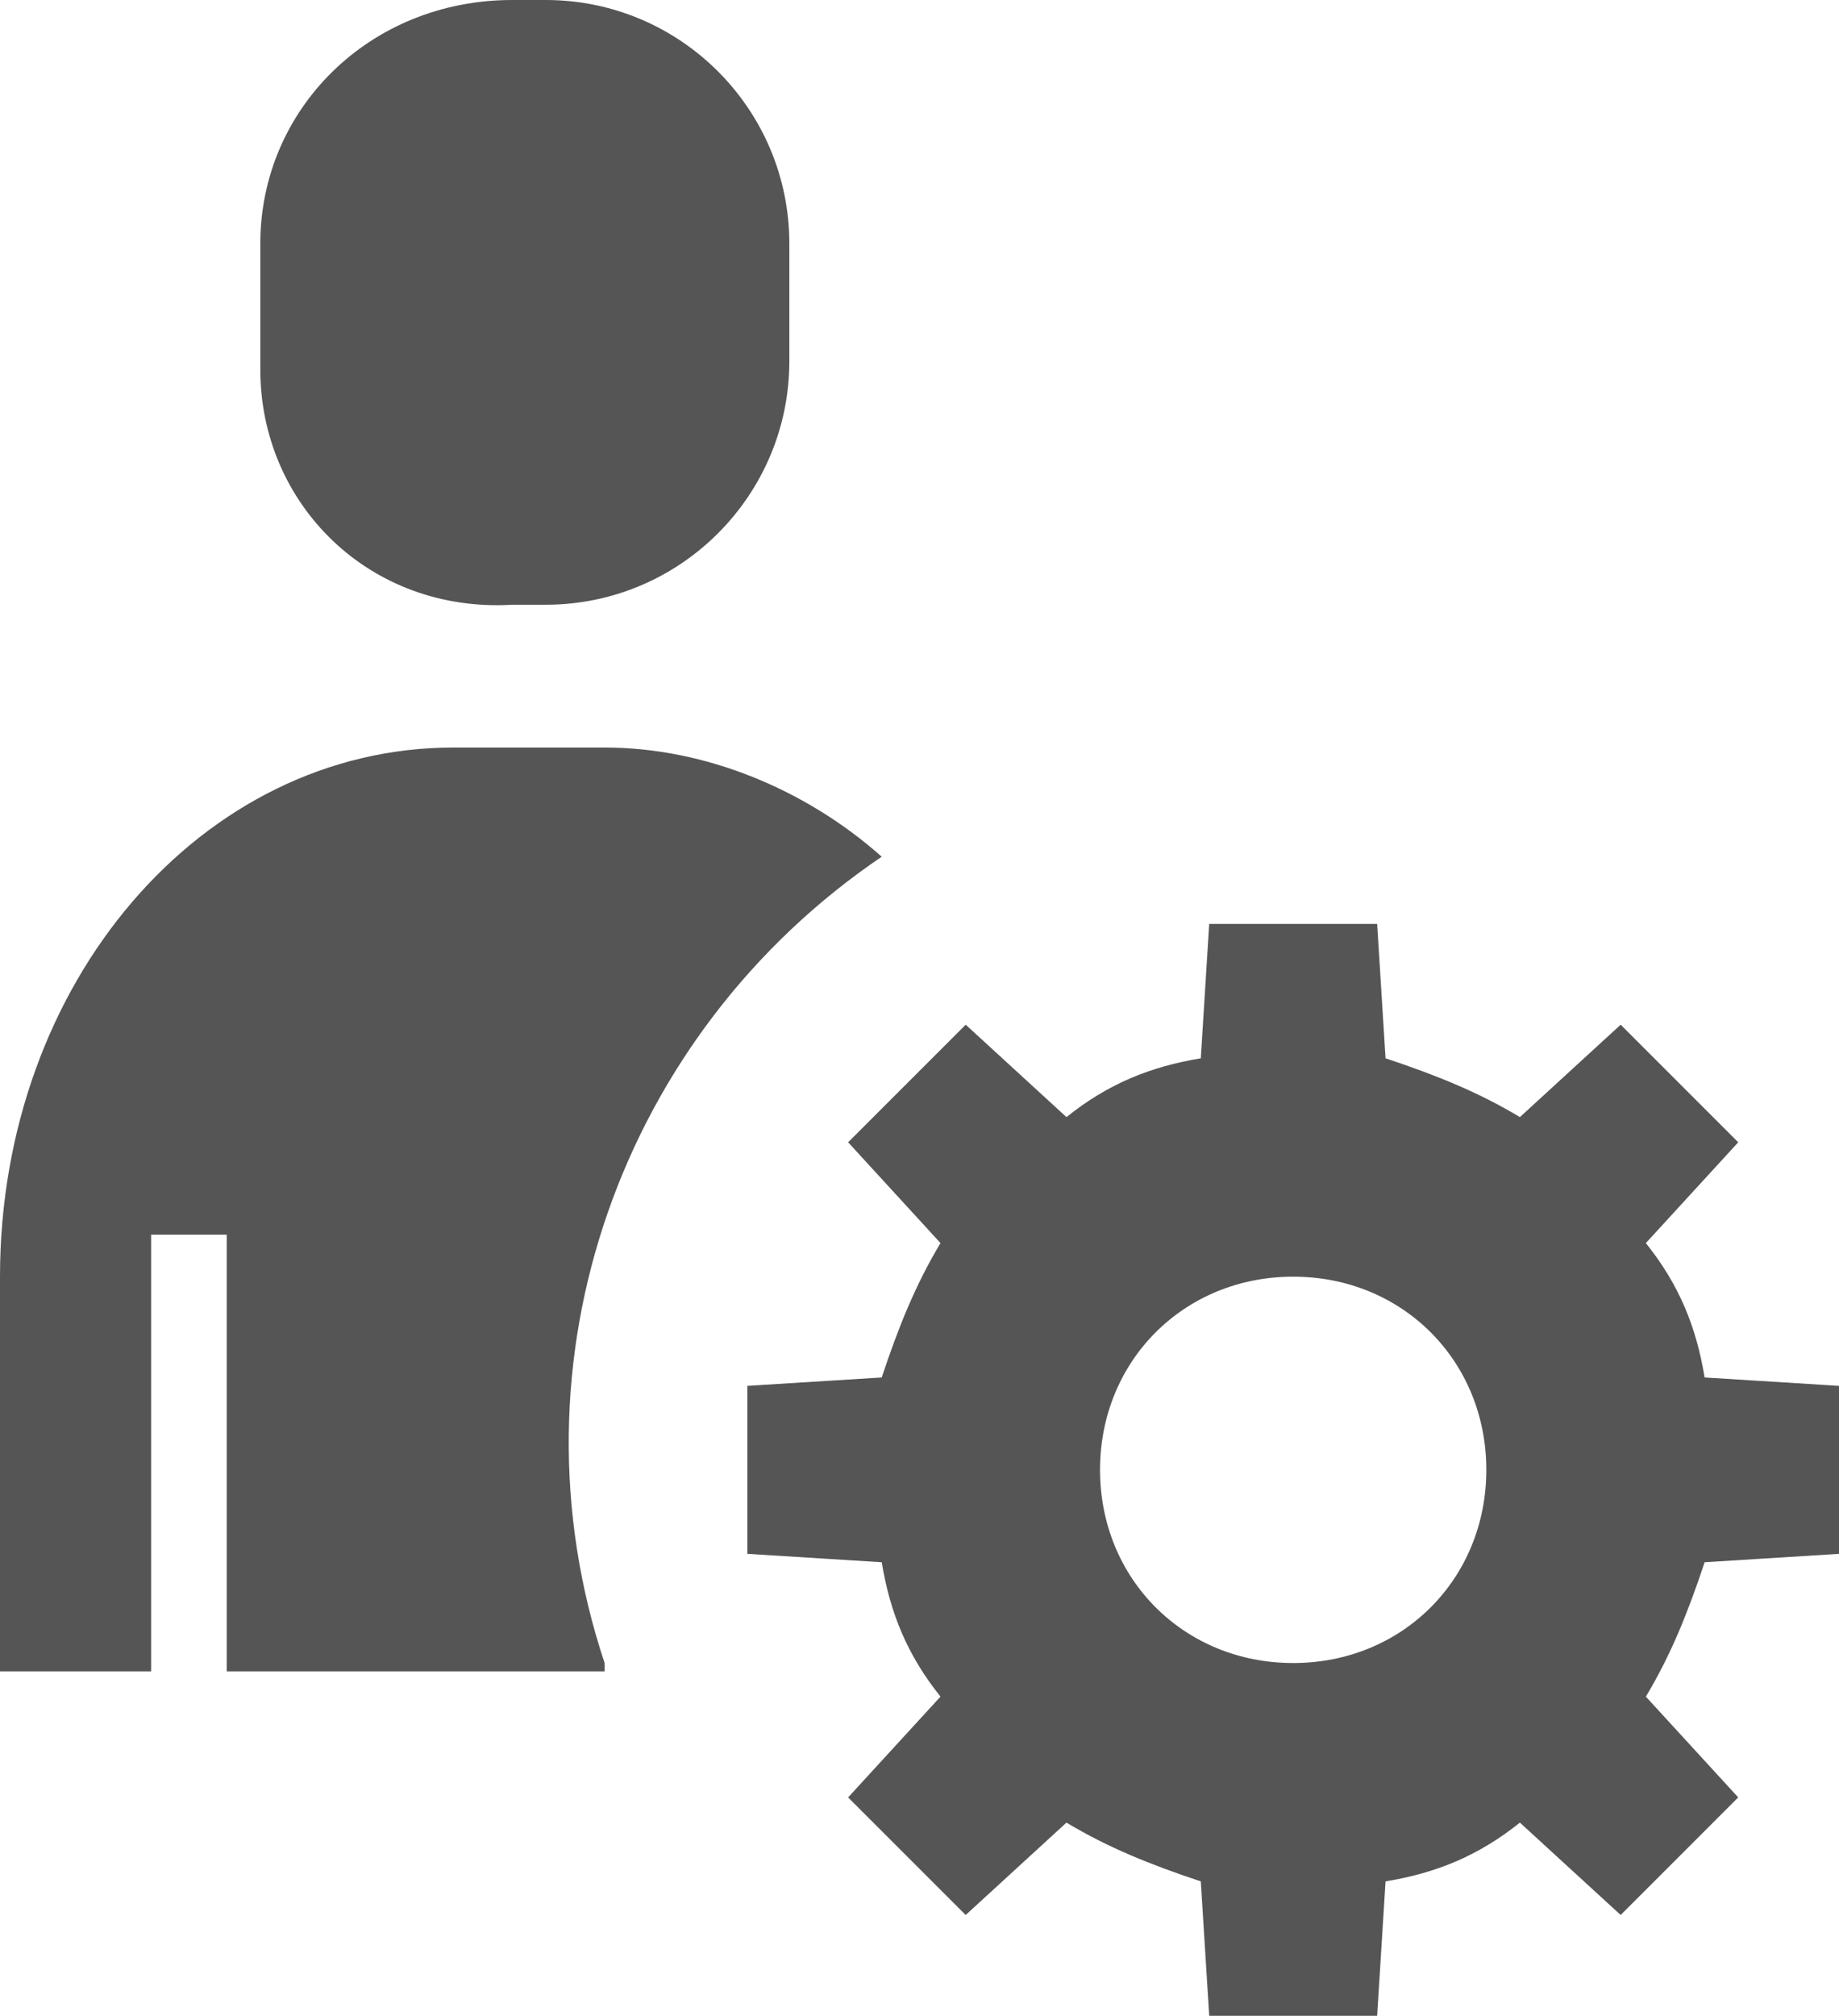 <?xml version="1.0" encoding="utf-8"?>
<!-- Generator: Adobe Illustrator 26.5.0, SVG Export Plug-In . SVG Version: 6.00 Build 0)  -->
<svg version="1.1" id="レイヤー_1" xmlns="http://www.w3.org/2000/svg" xmlns:xlink="http://www.w3.org/1999/xlink" x="0px"
	 y="0px" viewBox="0 0 21.9 24" style="enable-background:new 0 0 21.9 24;" xml:space="preserve">
<style type="text/css">
	.st0{fill:#555555;}
</style>
<g>
	<path class="st0" d="M6.1,0h0.4c1.6,0,2.9,1.3,2.9,2.9v1.4c0,1.6-1.3,2.9-2.9,2.9H6.1C4.4,7.3,3.1,6,3.1,4.4V2.9
		C3.1,1.3,4.4,0,6.1,0z"/>
	<path class="st0" d="M7.2,19.8c-1.2-3.6,0.2-7.5,3.3-9.6C9.6,9.4,8.4,8.9,7.2,8.9H5.4c-3,0-5.4,2.8-5.4,6.3v4.7h1.8v-5.2h0.9v5.2
		H7.2z"/>
	<path class="st0" d="M21.9,18.5v-2l-1.6-0.1c-0.1-0.6-0.3-1.1-0.7-1.6l1.1-1.2l-1.4-1.4l-1.2,1.1c-0.5-0.3-1-0.5-1.6-0.7L16.4,11
		h-2l-0.1,1.6c-0.6,0.1-1.1,0.3-1.6,0.7l-1.2-1.1l-1.4,1.4l1.1,1.2c-0.3,0.5-0.5,1-0.7,1.6l-1.6,0.1v2l1.6,0.1
		c0.1,0.6,0.3,1.1,0.7,1.6l-1.1,1.2l1.4,1.4l1.2-1.1c0.5,0.3,1,0.5,1.6,0.7l0.1,1.6h2l0.1-1.6c0.6-0.1,1.1-0.3,1.6-0.7l1.2,1.1
		l1.4-1.4l-1.1-1.2c0.3-0.5,0.5-1,0.7-1.6L21.9,18.5z M15.4,19.8c-1.3,0-2.3-1-2.3-2.3c0-1.3,1-2.3,2.3-2.3c1.3,0,2.3,1,2.3,2.3v0
		C17.7,18.8,16.7,19.8,15.4,19.8L15.4,19.8z"/>
</g>
</svg>

